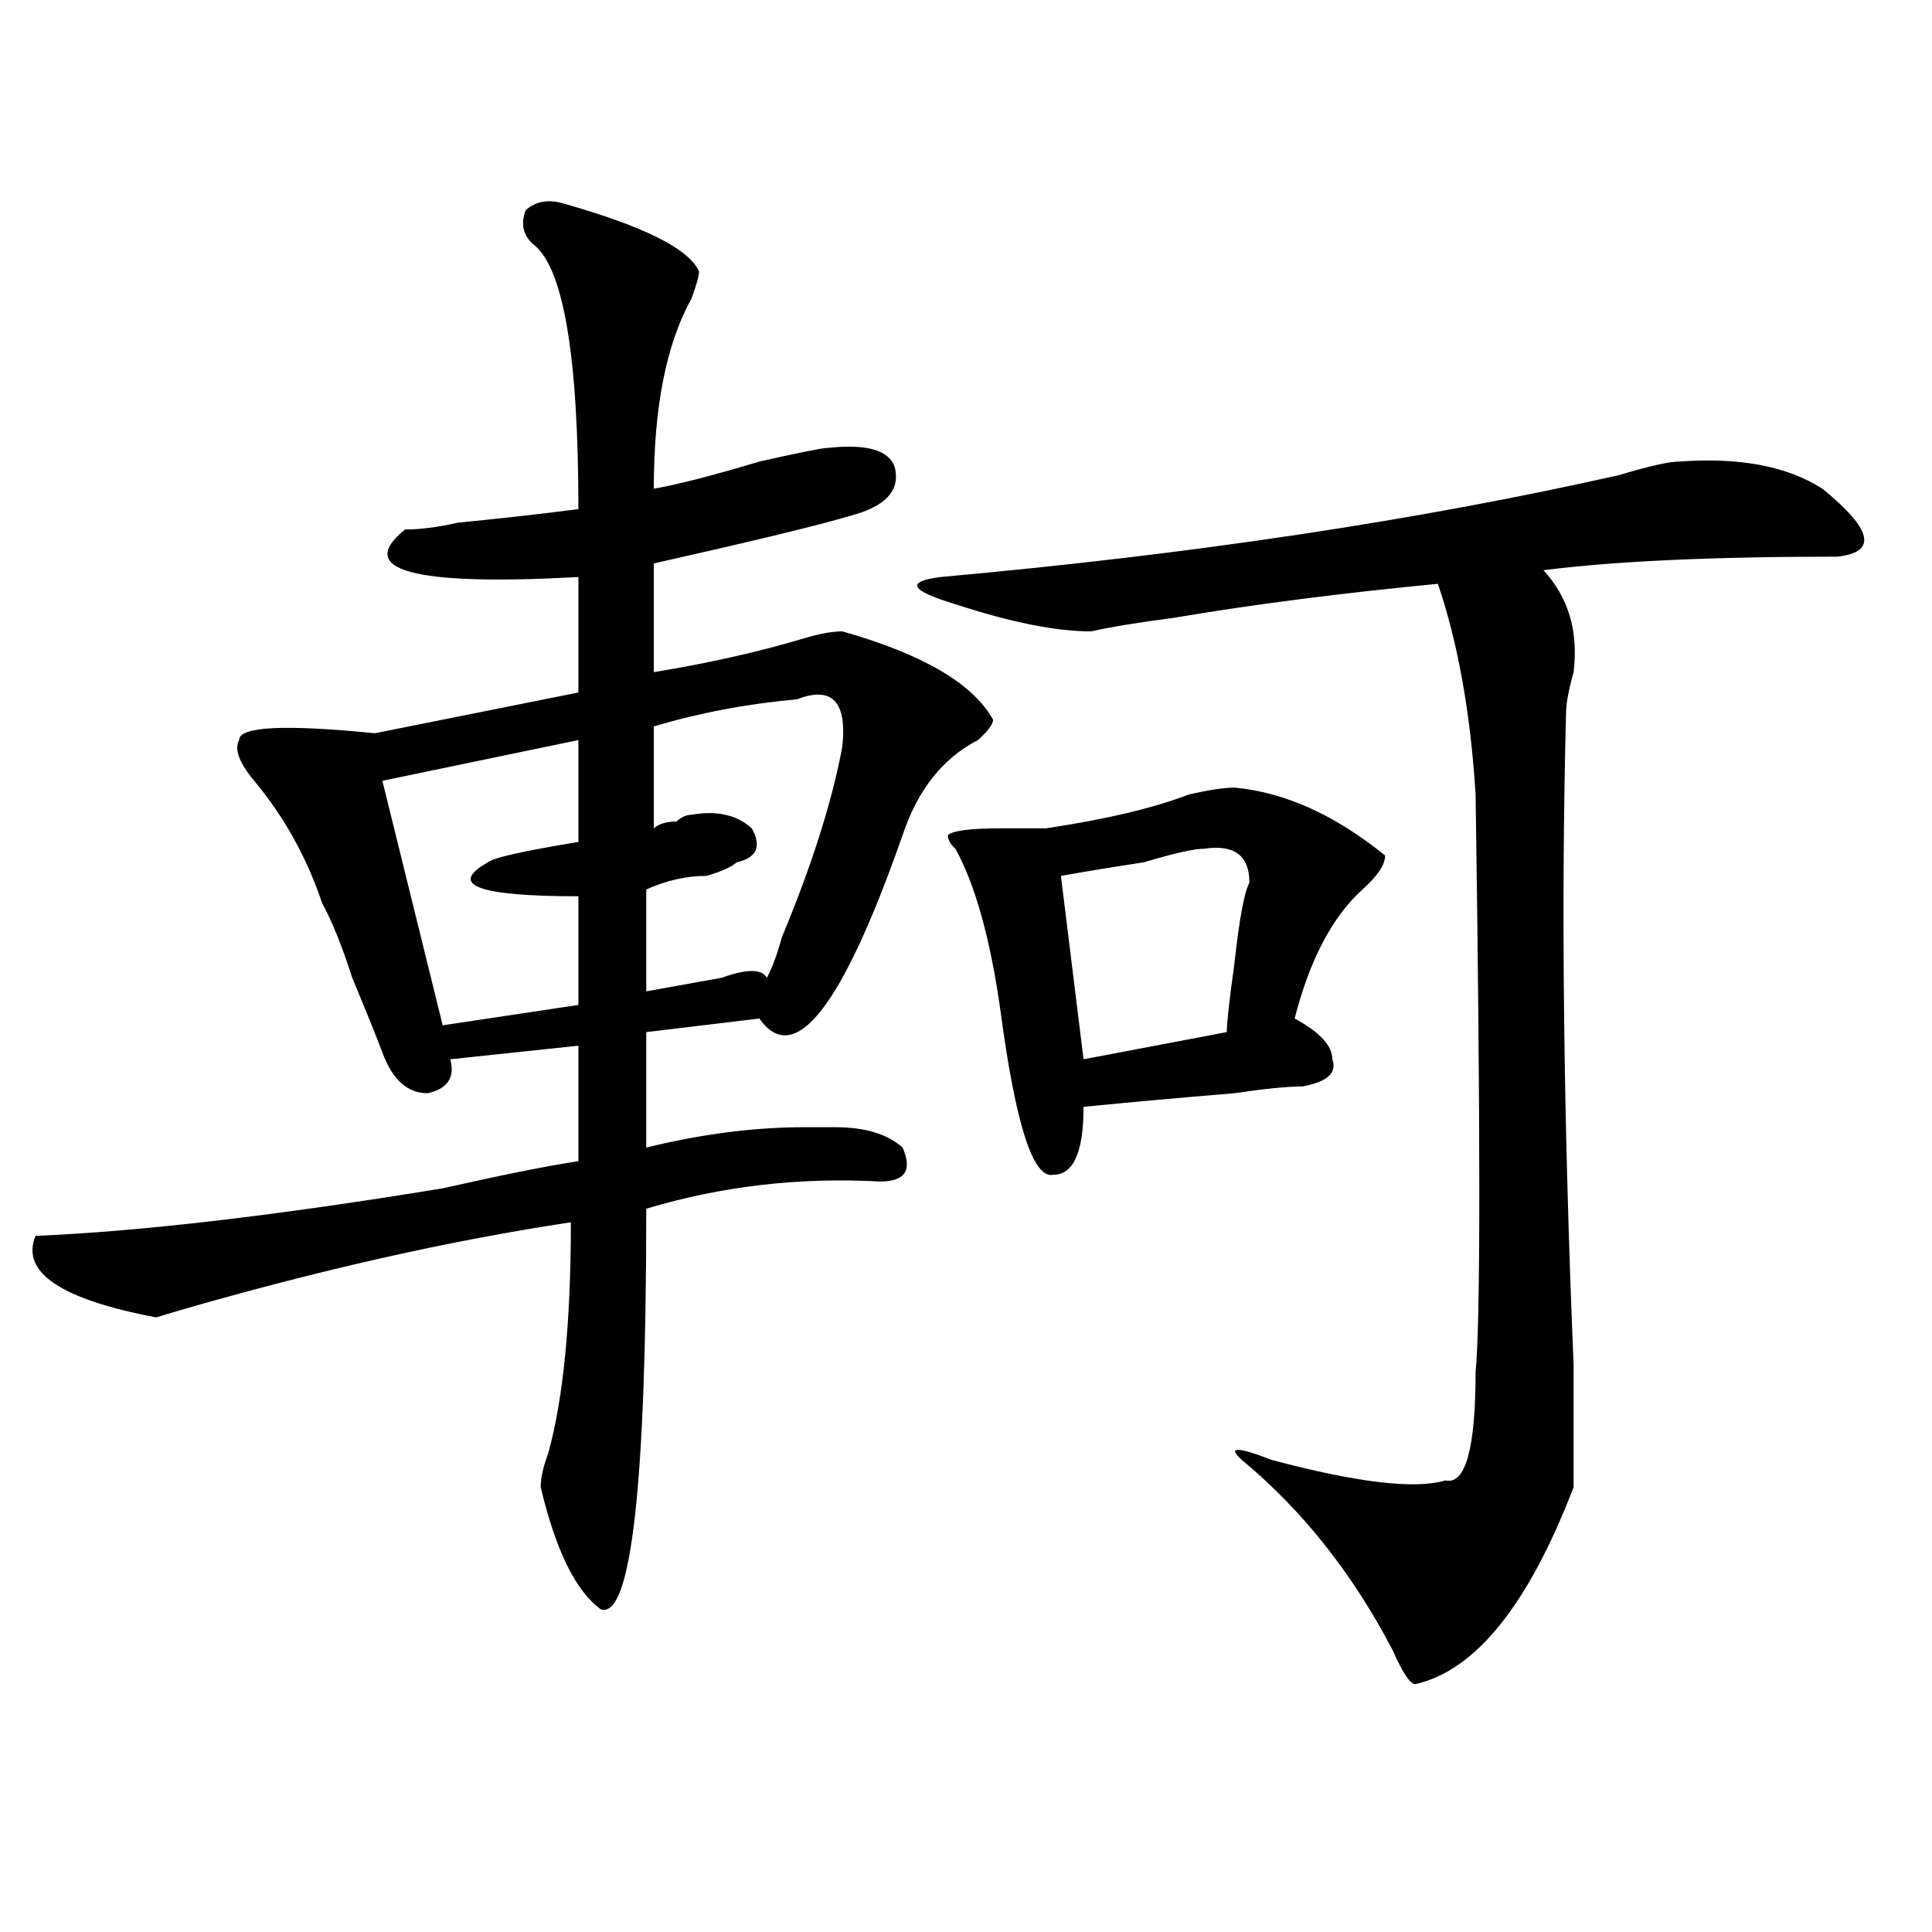 <?xml version="1.0" encoding="utf-8"?>
<!-- Generator: Adobe Illustrator 16.0.0, SVG Export Plug-In . SVG Version: 6.00 Build 0)  -->
<!DOCTYPE svg PUBLIC "-//W3C//DTD SVG 1.1//EN" "http://www.w3.org/Graphics/SVG/1.1/DTD/svg11.dtd">
<svg version="1.1" id="图层_1" xmlns="http://www.w3.org/2000/svg" xmlns:xlink="http://www.w3.org/1999/xlink" x="0px" y="0px"
	 width="1000px" height="1000px" viewBox="0 0 1000 1000" enable-background="new 0 0 1000 1000" xml:space="preserve">
<path d="M291.578,105.313c41.584,11.755,64.998,23.456,70.242,35.156c0,2.362-1.342,7.031-3.902,14.063
	c-13.049,23.456-19.512,56.25-19.512,98.438c12.987-2.308,31.219-7.031,54.633-14.063c20.792-4.669,32.499-7.031,35.121-7.031
	c20.792-2.308,32.499,1.208,35.121,10.547c2.561,11.755-5.244,19.94-23.414,24.609c-15.609,4.724-49.45,12.909-101.461,24.609v56.25
	c28.597-4.669,54.633-10.547,78.047-17.578c7.805-2.308,14.268-3.516,19.512-3.516c41.584,11.755,67.62,26.972,78.047,45.703
	c0,2.362-2.622,5.878-7.805,10.547c-18.231,9.394-31.219,25.817-39.023,49.219c-31.219,89.099-55.975,120.739-74.145,94.922
	l-58.535,7.031v59.766c28.597-7.031,55.913-10.547,81.949-10.547c7.805,0,12.987,0,15.609,0c15.609,0,27.316,3.516,35.121,10.547
	c5.183,11.755,1.28,17.578-11.707,17.578c-41.646-2.308-81.949,2.362-120.973,14.063c0,142.987-7.805,212.091-23.414,207.422
	c-13.048-9.394-23.414-30.433-31.219-63.281c0-4.669,1.28-10.547,3.902-17.578c7.805-28.125,11.707-67.95,11.707-119.531
	c-62.438,9.394-130.118,24.609-202.922,45.703l-11.707,3.516c-49.45-9.339-70.242-23.401-62.438-42.188
	c54.633-2.308,124.875-10.547,210.727-24.609c31.219-7.031,54.633-11.7,70.242-14.063V541.25l-66.34,7.031
	c2.562,9.394-1.341,15.271-11.707,17.578c-10.427,0-18.231-7.031-23.414-21.094c-2.622-7.031-7.805-19.886-15.609-38.672
	c-5.243-16.37-10.427-29.278-15.609-38.672c-7.805-23.401-19.512-44.495-35.121-63.281c-7.805-9.339-10.427-16.37-7.805-21.094
	c0-7.031,23.414-8.185,70.242-3.516l105.363-21.094v-59.766c-85.852,4.724-115.79-3.516-89.754-24.609
	c7.805,0,16.89-1.153,27.316-3.516c23.414-2.308,44.206-4.669,62.438-7.031c0-79.651-7.805-125.354-23.414-137.109
	c-5.243-4.669-6.524-10.547-3.902-17.578C277.249,104.159,283.773,103.005,291.578,105.313z M299.383,383.047l-101.461,21.094
	l31.219,126.563l70.242-10.547v-56.25c-52.071,0-67.681-5.823-46.828-17.578c2.562-2.308,18.171-5.823,46.828-10.547V383.047z
	 M412.551,361.953c-26.036,2.362-50.73,7.031-74.145,14.063v52.734c2.561-2.308,6.463-3.516,11.707-3.516
	c2.561-2.308,5.183-3.516,7.805-3.516c12.987-2.308,23.414,0,31.219,7.031c5.183,9.394,2.561,15.271-7.805,17.578
	c-2.622,2.362-7.805,4.724-15.609,7.031c-10.427,0-20.854,2.362-31.219,7.031v52.734c12.987-2.308,25.975-4.669,39.023-7.031
	c12.987-4.669,20.792-4.669,23.414,0c2.561-4.669,5.183-11.7,7.805-21.094c15.609-37.464,25.975-70.313,31.219-98.438
	C438.525,363.161,430.721,354.922,412.551,361.953z M869.125,238.906c31.219-2.308,55.913,2.362,74.145,14.063
	c25.975,21.094,28.597,32.849,7.805,35.156c-65.06,0-115.79,2.362-152.191,7.031c12.987,14.063,18.17,31.641,15.609,52.734
	c-2.622,9.394-3.902,16.425-3.902,21.094c-2.622,98.438-1.342,210.938,3.902,337.5c0,39.88,0,60.974,0,63.281
	c-23.414,60.919-50.73,94.922-81.949,101.953c-2.622,0-6.524-5.878-11.707-17.578c-20.854-39.881-46.828-72.62-78.047-98.438
	c-7.805-7.031-2.622-7.031,15.609,0c44.206,11.755,74.145,15.271,89.754,10.547c10.365,2.362,15.609-16.37,15.609-56.25
	c2.561-25.763,2.561-125.354,0-298.828c-2.622-42.188-9.146-78.497-19.512-108.984c-49.45,4.724-94.998,10.547-136.582,17.578
	c-18.231,2.362-32.561,4.724-42.926,7.031c-18.231,0-41.646-4.669-70.242-14.063c-23.414-7.031-26.036-11.7-7.805-14.063
	c130.058-11.7,247.128-29.278,351.211-52.734C853.516,241.269,863.881,238.906,869.125,238.906z M638.887,407.656
	c25.975,2.362,52.011,14.063,78.047,35.156c0,4.724-3.902,10.547-11.707,17.578c-15.609,14.063-27.316,36.364-35.121,66.797
	c12.987,7.031,19.512,14.063,19.512,21.094c2.561,7.031-2.622,11.755-15.609,14.063c-7.805,0-19.512,1.208-35.121,3.516
	c-28.658,2.362-54.633,4.724-78.047,7.031c0,23.456-5.244,35.156-15.609,35.156c-10.427,2.362-19.512-25.763-27.316-84.375
	c-5.244-37.464-13.049-65.589-23.414-84.375c-2.622-2.308-3.902-4.669-3.902-7.031c2.561-2.308,11.707-3.516,27.316-3.516
	c12.987,0,20.792,0,23.414,0c31.219-4.669,55.913-10.547,74.145-17.578C625.838,408.864,633.643,407.656,638.887,407.656z
	 M623.277,439.297c-5.244,0-15.609,2.362-31.219,7.031c-15.609,2.362-29.938,4.724-42.926,7.031l11.707,94.922l74.145-14.063
	c0-4.669,1.28-16.37,3.902-35.156c2.561-23.401,5.183-37.464,7.805-42.188C646.691,442.813,638.887,436.989,623.277,439.297z"/>
</svg>
